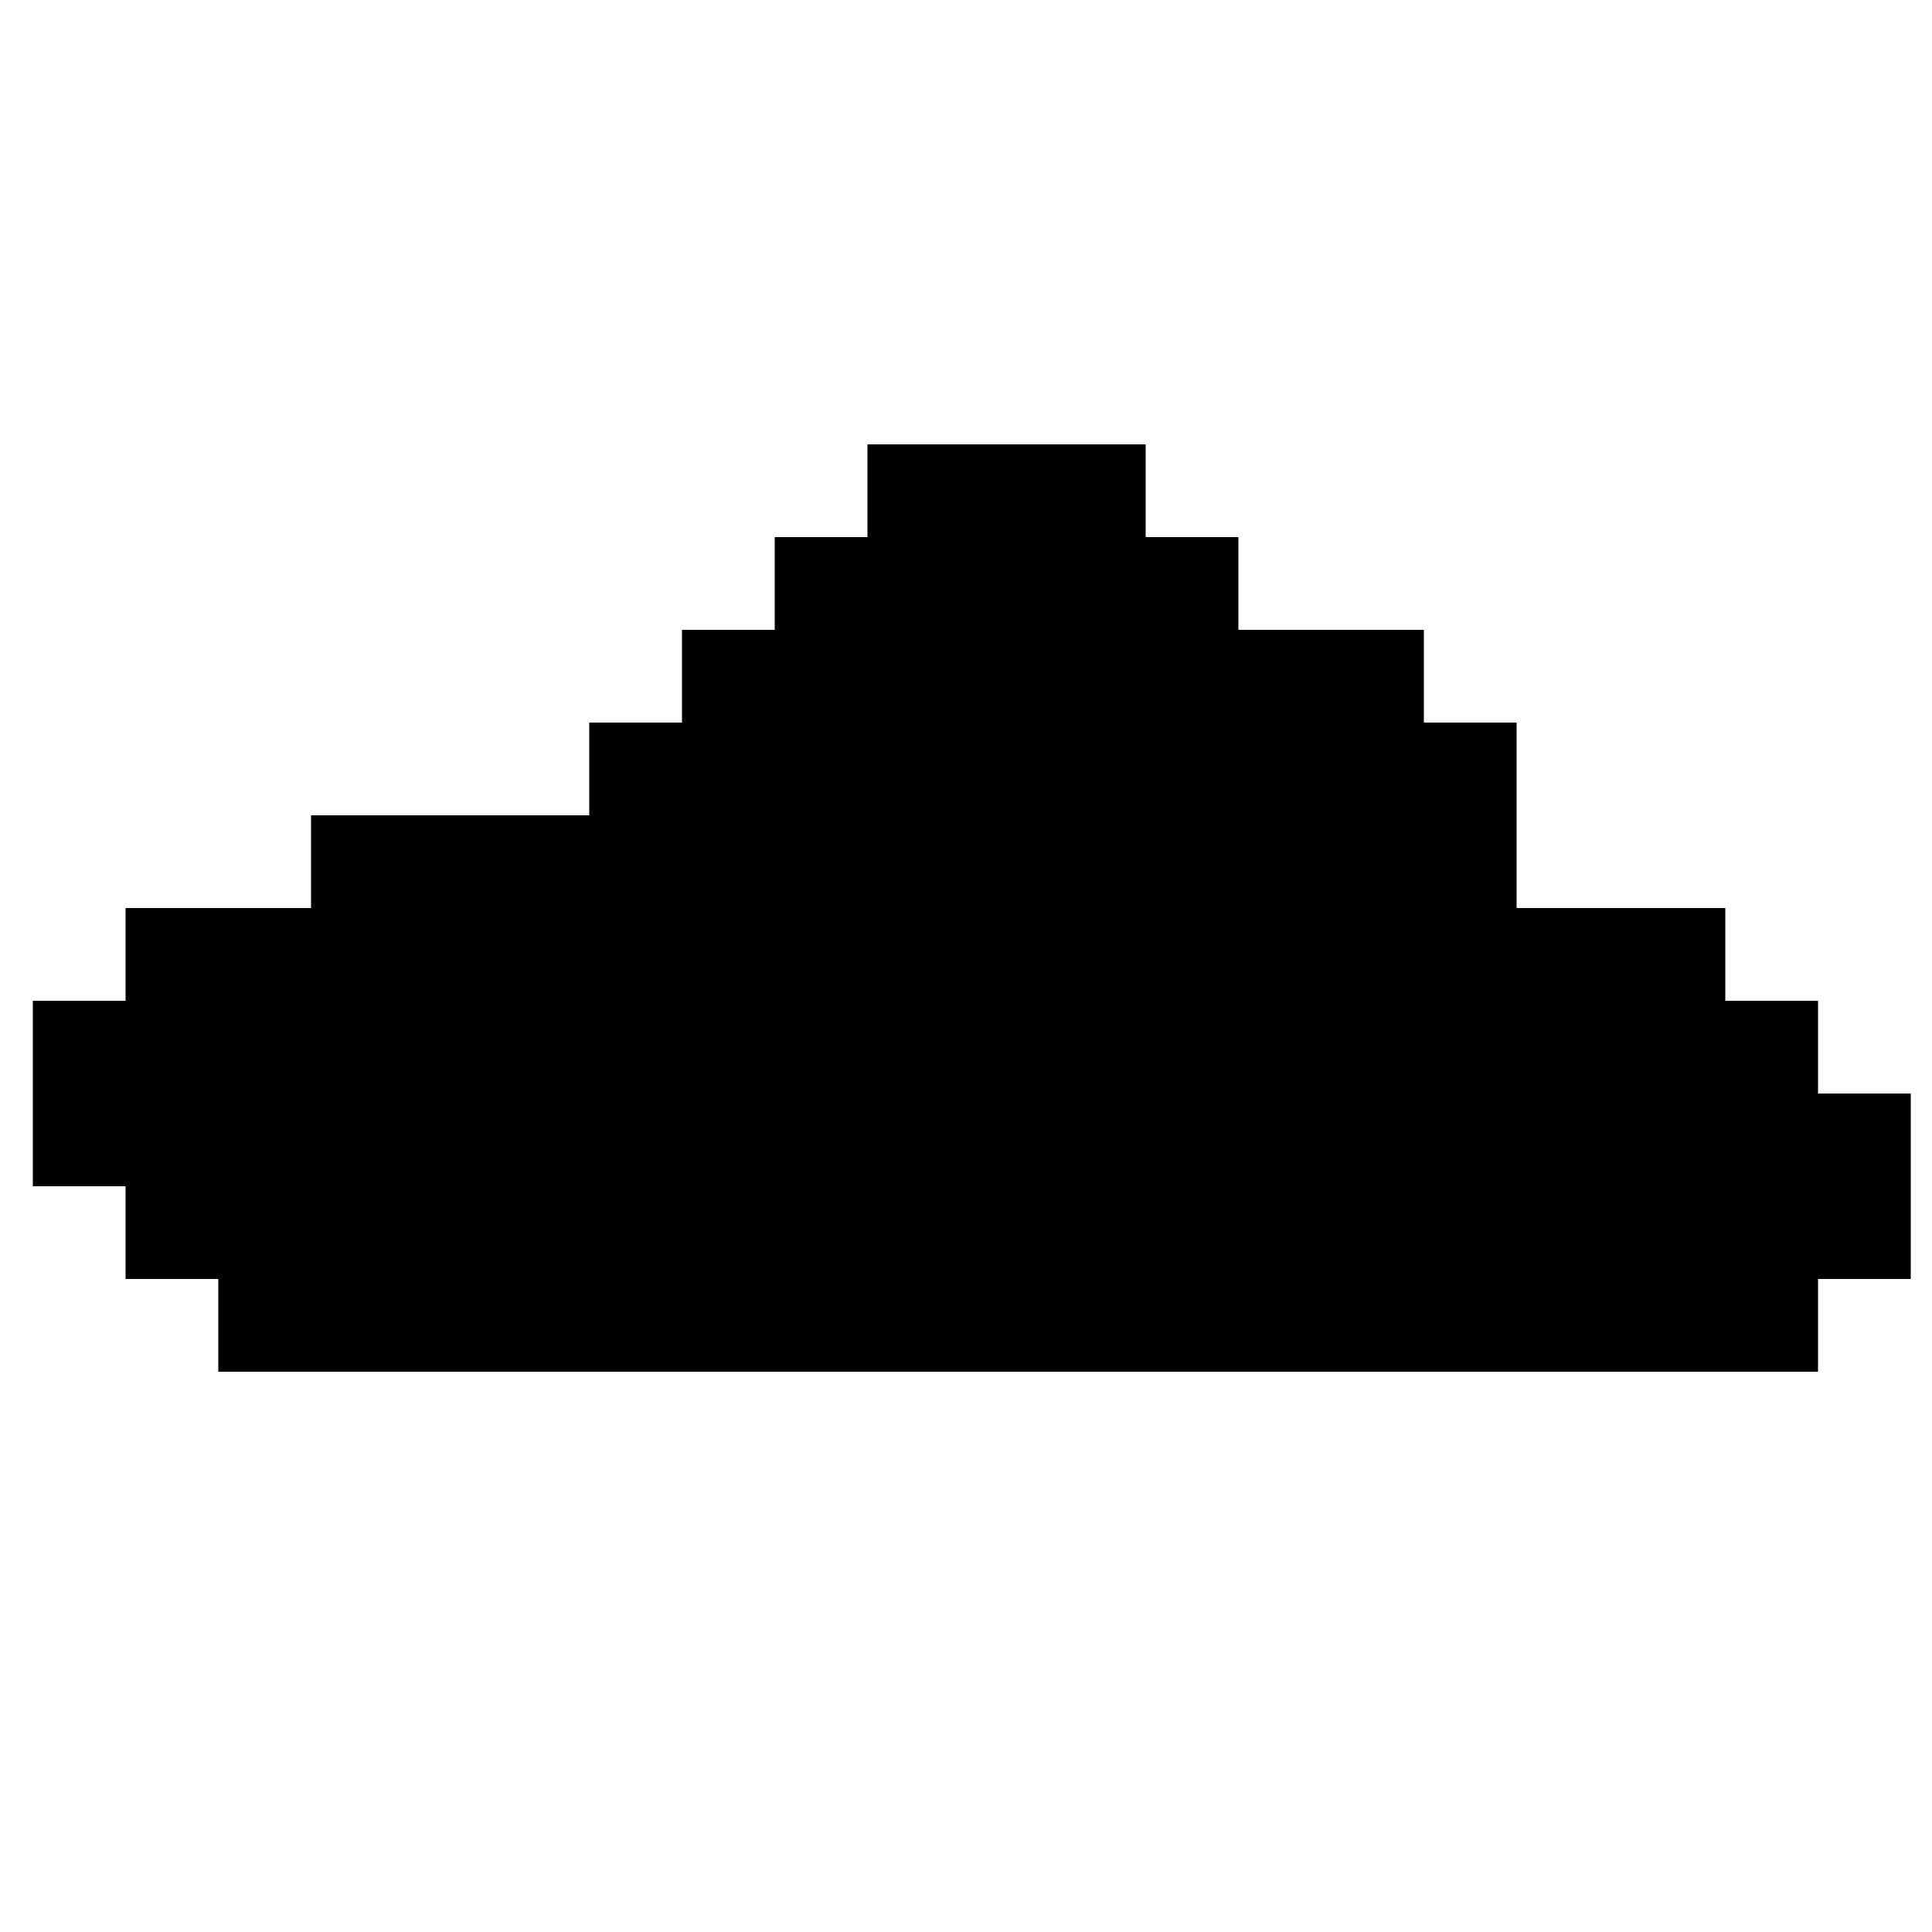 <?xml version="1.0" standalone="no"?>
<!DOCTYPE svg PUBLIC "-//W3C//DTD SVG 20010904//EN"
 "http://www.w3.org/TR/2001/REC-SVG-20010904/DTD/svg10.dtd">
<svg version="1.0" xmlns="http://www.w3.org/2000/svg"
 width="1000pt" height="1000pt" viewBox="0 0 1000 1000"
 preserveAspectRatio="xMidYMid meet">
<g transform="translate(0,1000) scale(0.1,-0.1)"
fill="#000000" stroke="none">
<path d="M4490 7460 l0 -240 -240 0 -240 0 0 -240 0 -240 -240 0 -240 0 0
-240 0 -240 -240 0 -240 0 0 -240 0 -240 -720 0 -720 0 0 -240 0 -240 -480 0
-480 0 0 -240 0 -240 -240 0 -240 0 0 -480 0 -480 240 0 240 0 0 -240 0 -240
240 0 240 0 0 -240 0 -240 4140 0 4140 0 0 240 0 240 240 0 240 0 0 480 0 480
-240 0 -240 0 0 240 0 240 -240 0 -240 0 0 240 0 240 -540 0 -540 0 0 480 0
480 -240 0 -240 0 0 240 0 240 -480 0 -480 0 0 240 0 240 -240 0 -240 0 0 240
0 240 -720 0 -720 0 0 -240z"/>
</g>
</svg>
